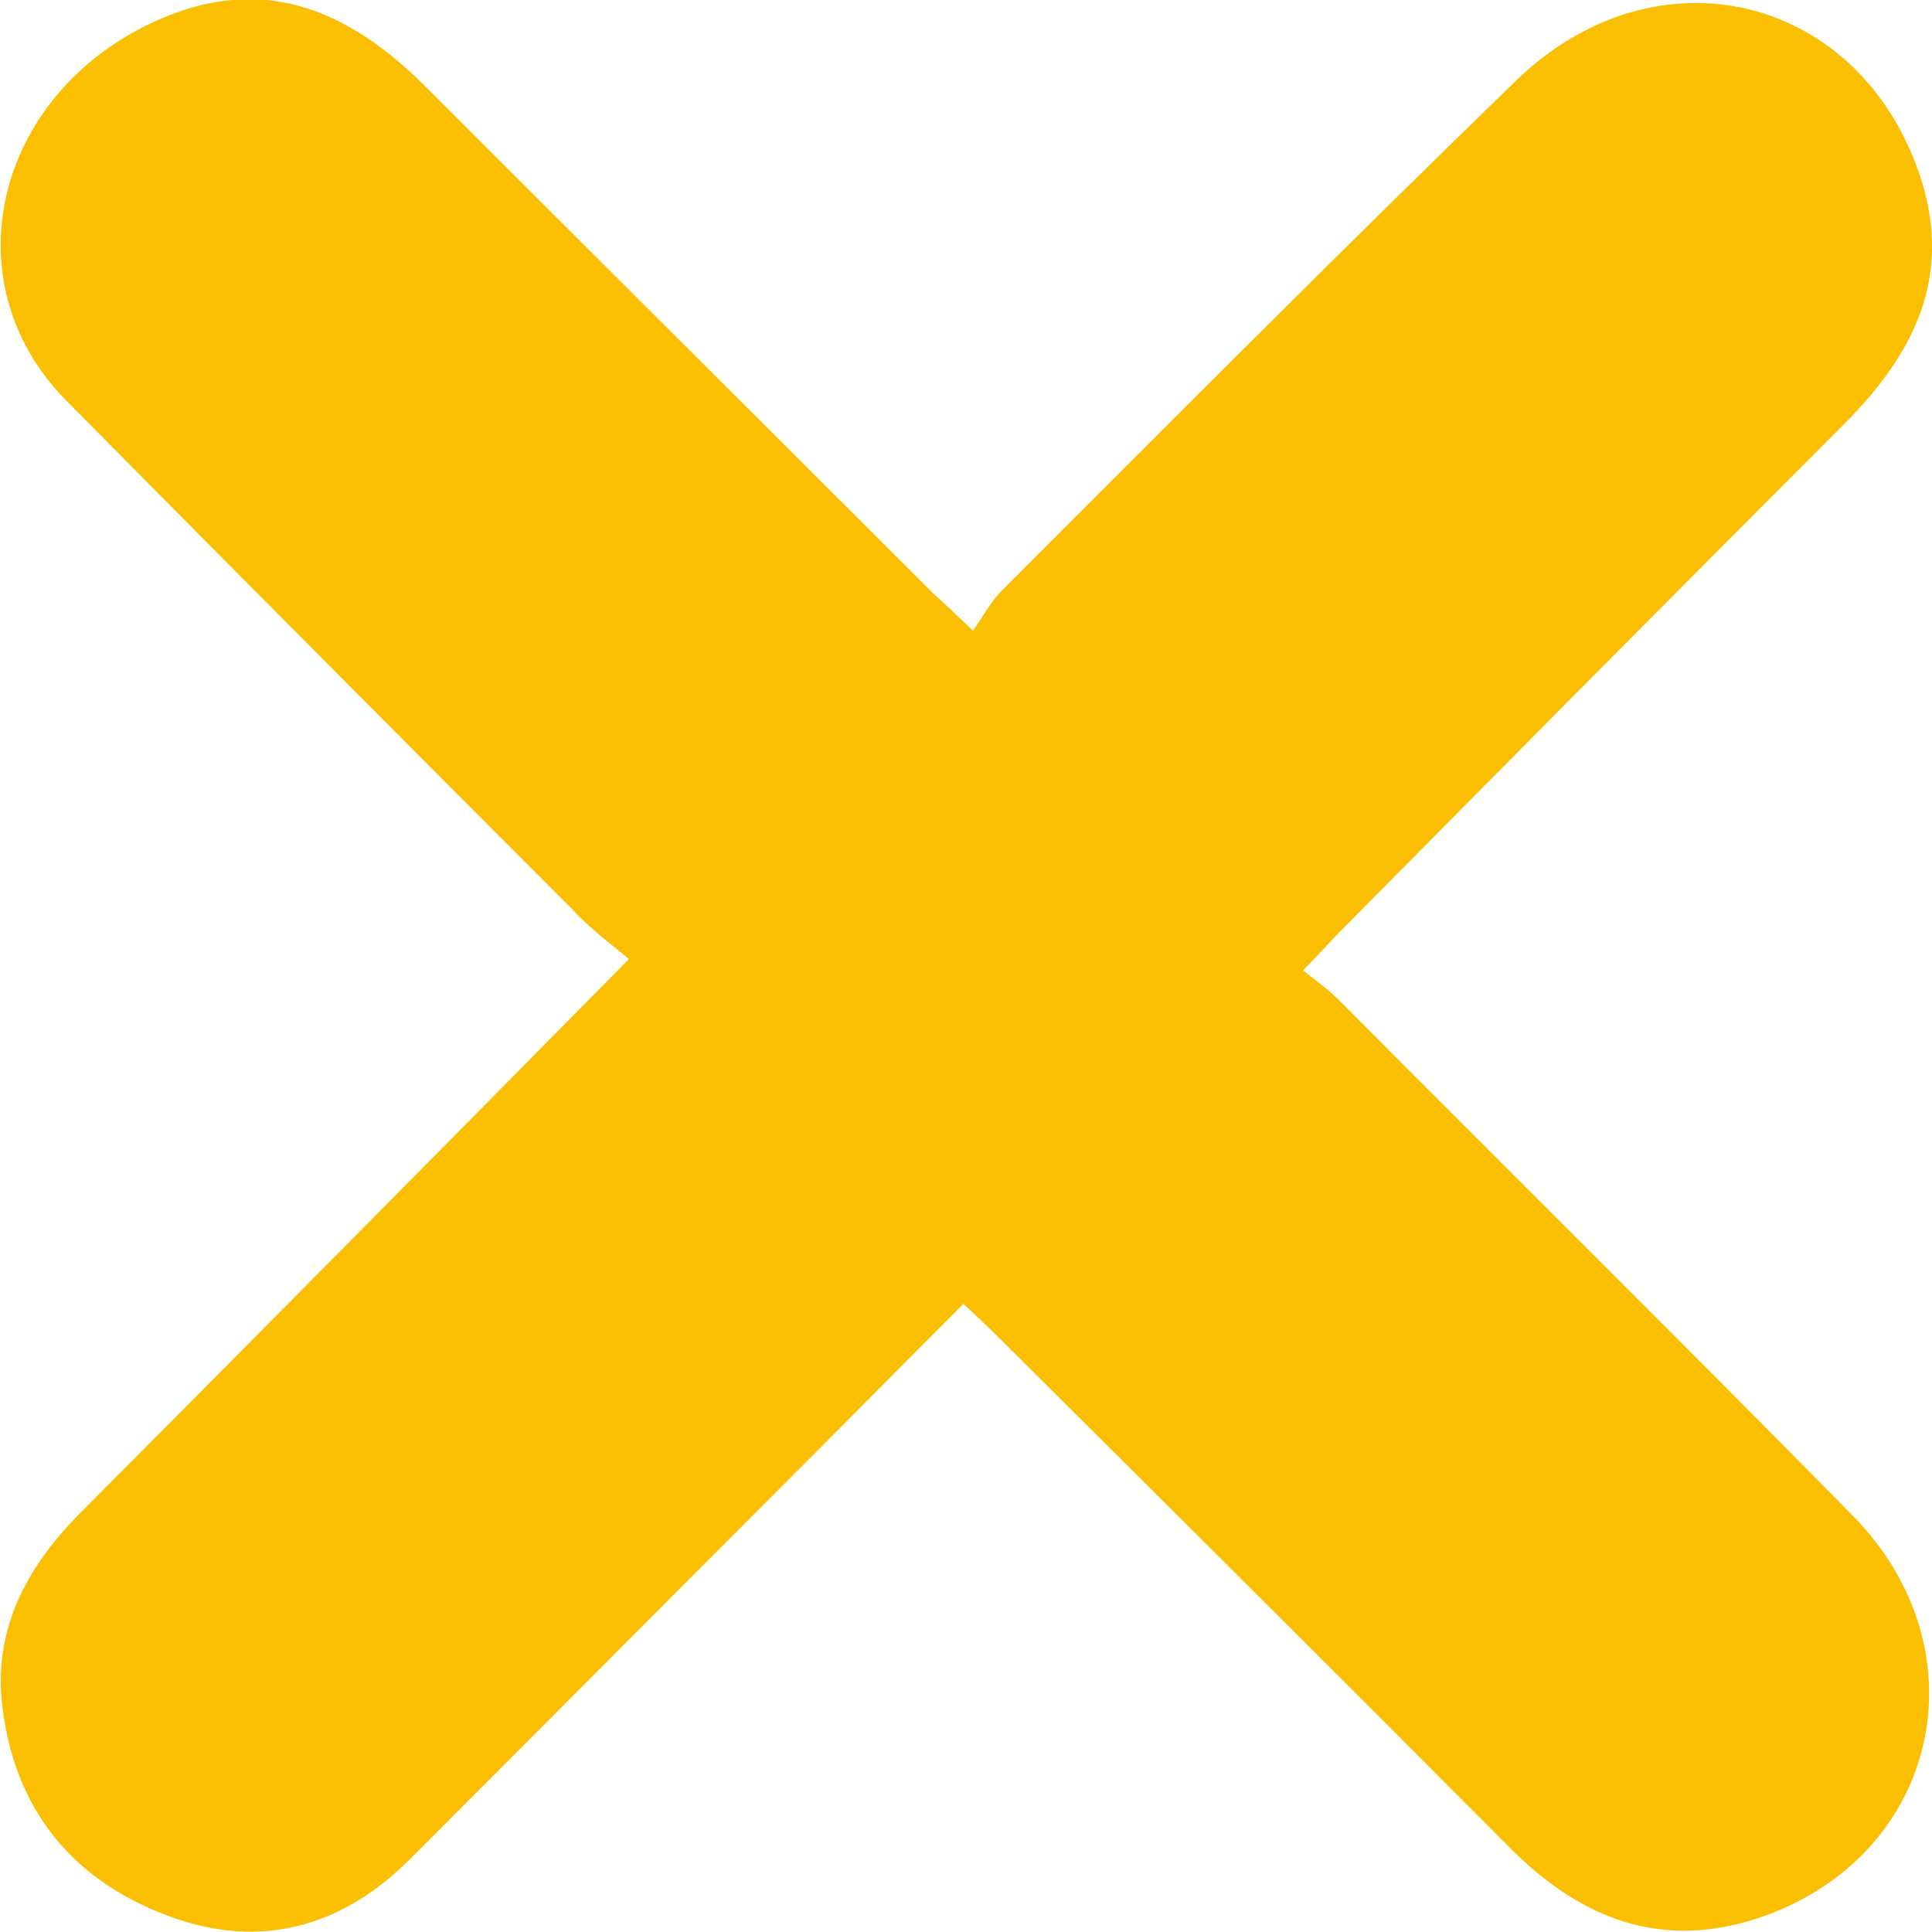 <svg width="34" height="34" viewBox="0 0 34 34" fill="none" xmlns="http://www.w3.org/2000/svg">
<g clip-path="url(#clip0_69_1536)">
<path d="M11.069 16.877C7.782 20.21 4.633 23.39 1.484 26.554C0.49 27.533 -0.137 28.649 0.046 30.07C0.276 31.89 1.315 33.113 2.982 33.724C4.587 34.32 6.039 33.908 7.232 32.7C9.403 30.529 11.573 28.343 13.744 26.172C14.799 25.117 15.854 24.047 16.955 22.946C17.184 23.16 17.383 23.344 17.581 23.543C20.593 26.539 23.59 29.52 26.586 32.532C27.824 33.77 29.231 34.32 30.943 33.755C34.108 32.7 34.964 29.061 32.594 26.661C29.598 23.619 26.571 20.622 23.559 17.596C23.376 17.412 23.177 17.274 22.932 17.076C23.207 16.8 23.391 16.587 23.574 16.403C26.54 13.407 29.506 10.41 32.487 7.429C33.664 6.237 34.352 4.907 33.817 3.179C32.778 -0.092 29.17 -0.994 26.678 1.421C23.636 4.372 20.639 7.383 17.643 10.38C17.444 10.578 17.306 10.838 17.123 11.098C16.787 10.777 16.588 10.594 16.389 10.41C13.423 7.444 10.457 4.494 7.492 1.528C6.192 0.229 4.725 -0.459 2.89 0.305C-0.045 1.528 -0.947 4.922 1.178 7.062C4.128 10.043 7.079 13.009 10.045 15.975C10.35 16.311 10.717 16.587 11.069 16.877Z" fill="#F9BF00"/>
</g>
<defs>
<clipPath id="clip0_69_1536">
<rect width="34" height="34" fill="white" transform="matrix(1 0 0 -1 0 34)"/>
</clipPath>
</defs>
</svg>

